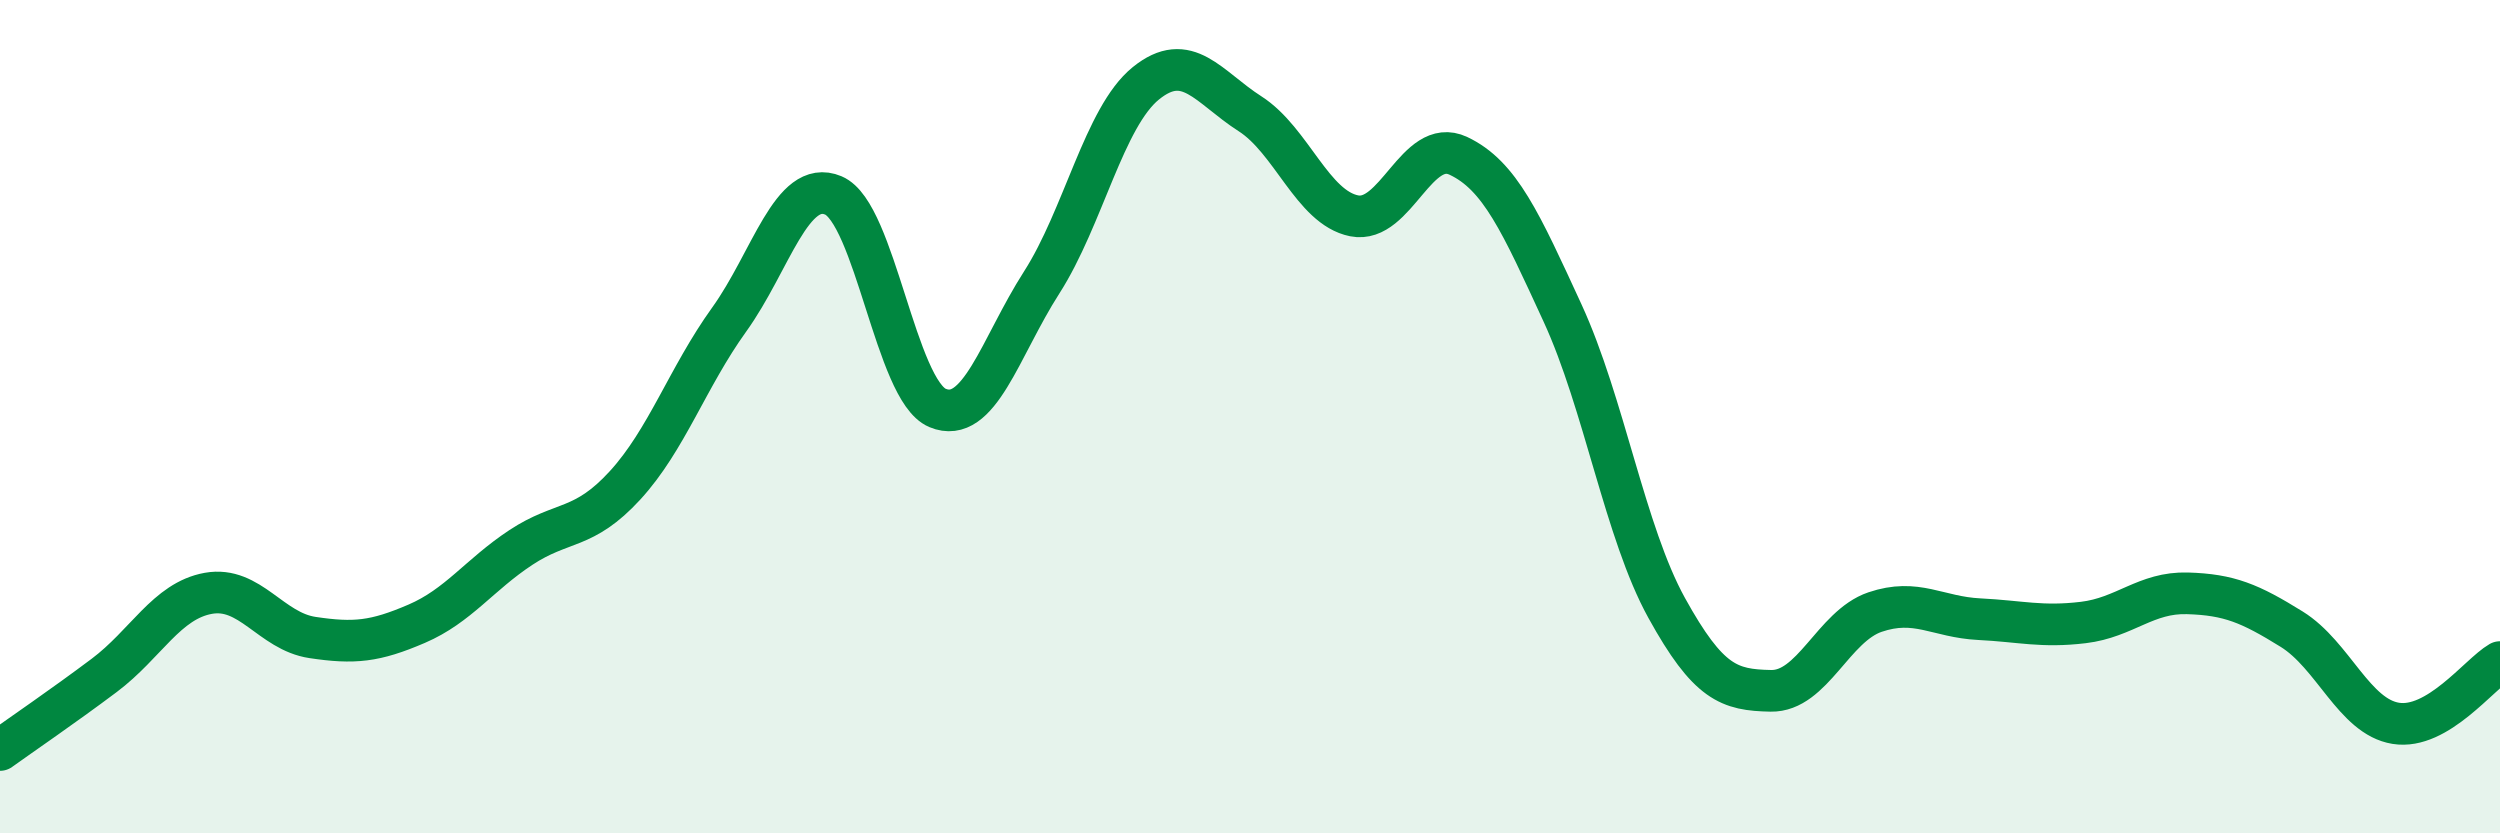 
    <svg width="60" height="20" viewBox="0 0 60 20" xmlns="http://www.w3.org/2000/svg">
      <path
        d="M 0,18 C 0.5,17.64 1.5,16.96 2.5,16.21 C 3.5,15.46 4,14.42 5,14.24 C 6,14.06 6.5,15.15 7.5,15.3 C 8.5,15.45 9,15.4 10,14.97 C 11,14.54 11.5,13.8 12.5,13.14 C 13.5,12.48 14,12.74 15,11.65 C 16,10.56 16.5,9.06 17.5,7.67 C 18.5,6.28 19,4.27 20,4.69 C 21,5.11 21.5,9.37 22.5,9.79 C 23.5,10.21 24,8.34 25,6.78 C 26,5.22 26.5,2.81 27.5,2 C 28.5,1.19 29,2.09 30,2.73 C 31,3.37 31.5,4.98 32.5,5.18 C 33.5,5.38 34,3.27 35,3.74 C 36,4.21 36.5,5.34 37.5,7.51 C 38.5,9.68 39,12.78 40,14.59 C 41,16.4 41.5,16.56 42.5,16.58 C 43.5,16.6 44,15.03 45,14.69 C 46,14.35 46.5,14.81 47.5,14.86 C 48.5,14.91 49,15.06 50,14.94 C 51,14.82 51.5,14.21 52.5,14.24 C 53.5,14.27 54,14.48 55,15.1 C 56,15.72 56.5,17.2 57.5,17.36 C 58.5,17.52 59.5,16.18 60,15.89L60 20L0 20Z"
        fill="#008740"
        opacity="0.1"
        stroke-linecap="round"
        stroke-linejoin="round"
      />
      <path
        d="M 0,18 C 0.5,17.64 1.5,16.96 2.5,16.21 C 3.5,15.46 4,14.42 5,14.24 C 6,14.06 6.5,15.15 7.5,15.3 C 8.5,15.45 9,15.4 10,14.97 C 11,14.54 11.5,13.8 12.5,13.14 C 13.5,12.48 14,12.74 15,11.65 C 16,10.56 16.5,9.06 17.5,7.67 C 18.5,6.28 19,4.27 20,4.69 C 21,5.11 21.5,9.37 22.5,9.79 C 23.5,10.21 24,8.34 25,6.78 C 26,5.22 26.5,2.81 27.5,2 C 28.5,1.19 29,2.09 30,2.73 C 31,3.37 31.5,4.98 32.5,5.18 C 33.5,5.38 34,3.27 35,3.74 C 36,4.21 36.5,5.34 37.5,7.51 C 38.5,9.68 39,12.78 40,14.59 C 41,16.4 41.5,16.56 42.5,16.58 C 43.5,16.6 44,15.03 45,14.69 C 46,14.35 46.5,14.81 47.5,14.86 C 48.5,14.91 49,15.06 50,14.94 C 51,14.82 51.5,14.21 52.5,14.24 C 53.5,14.27 54,14.48 55,15.1 C 56,15.72 56.5,17.2 57.5,17.36 C 58.5,17.52 59.5,16.18 60,15.89"
        stroke="#008740"
        stroke-width="1"
        fill="none"
        stroke-linecap="round"
        stroke-linejoin="round"
      />
    </svg>
  